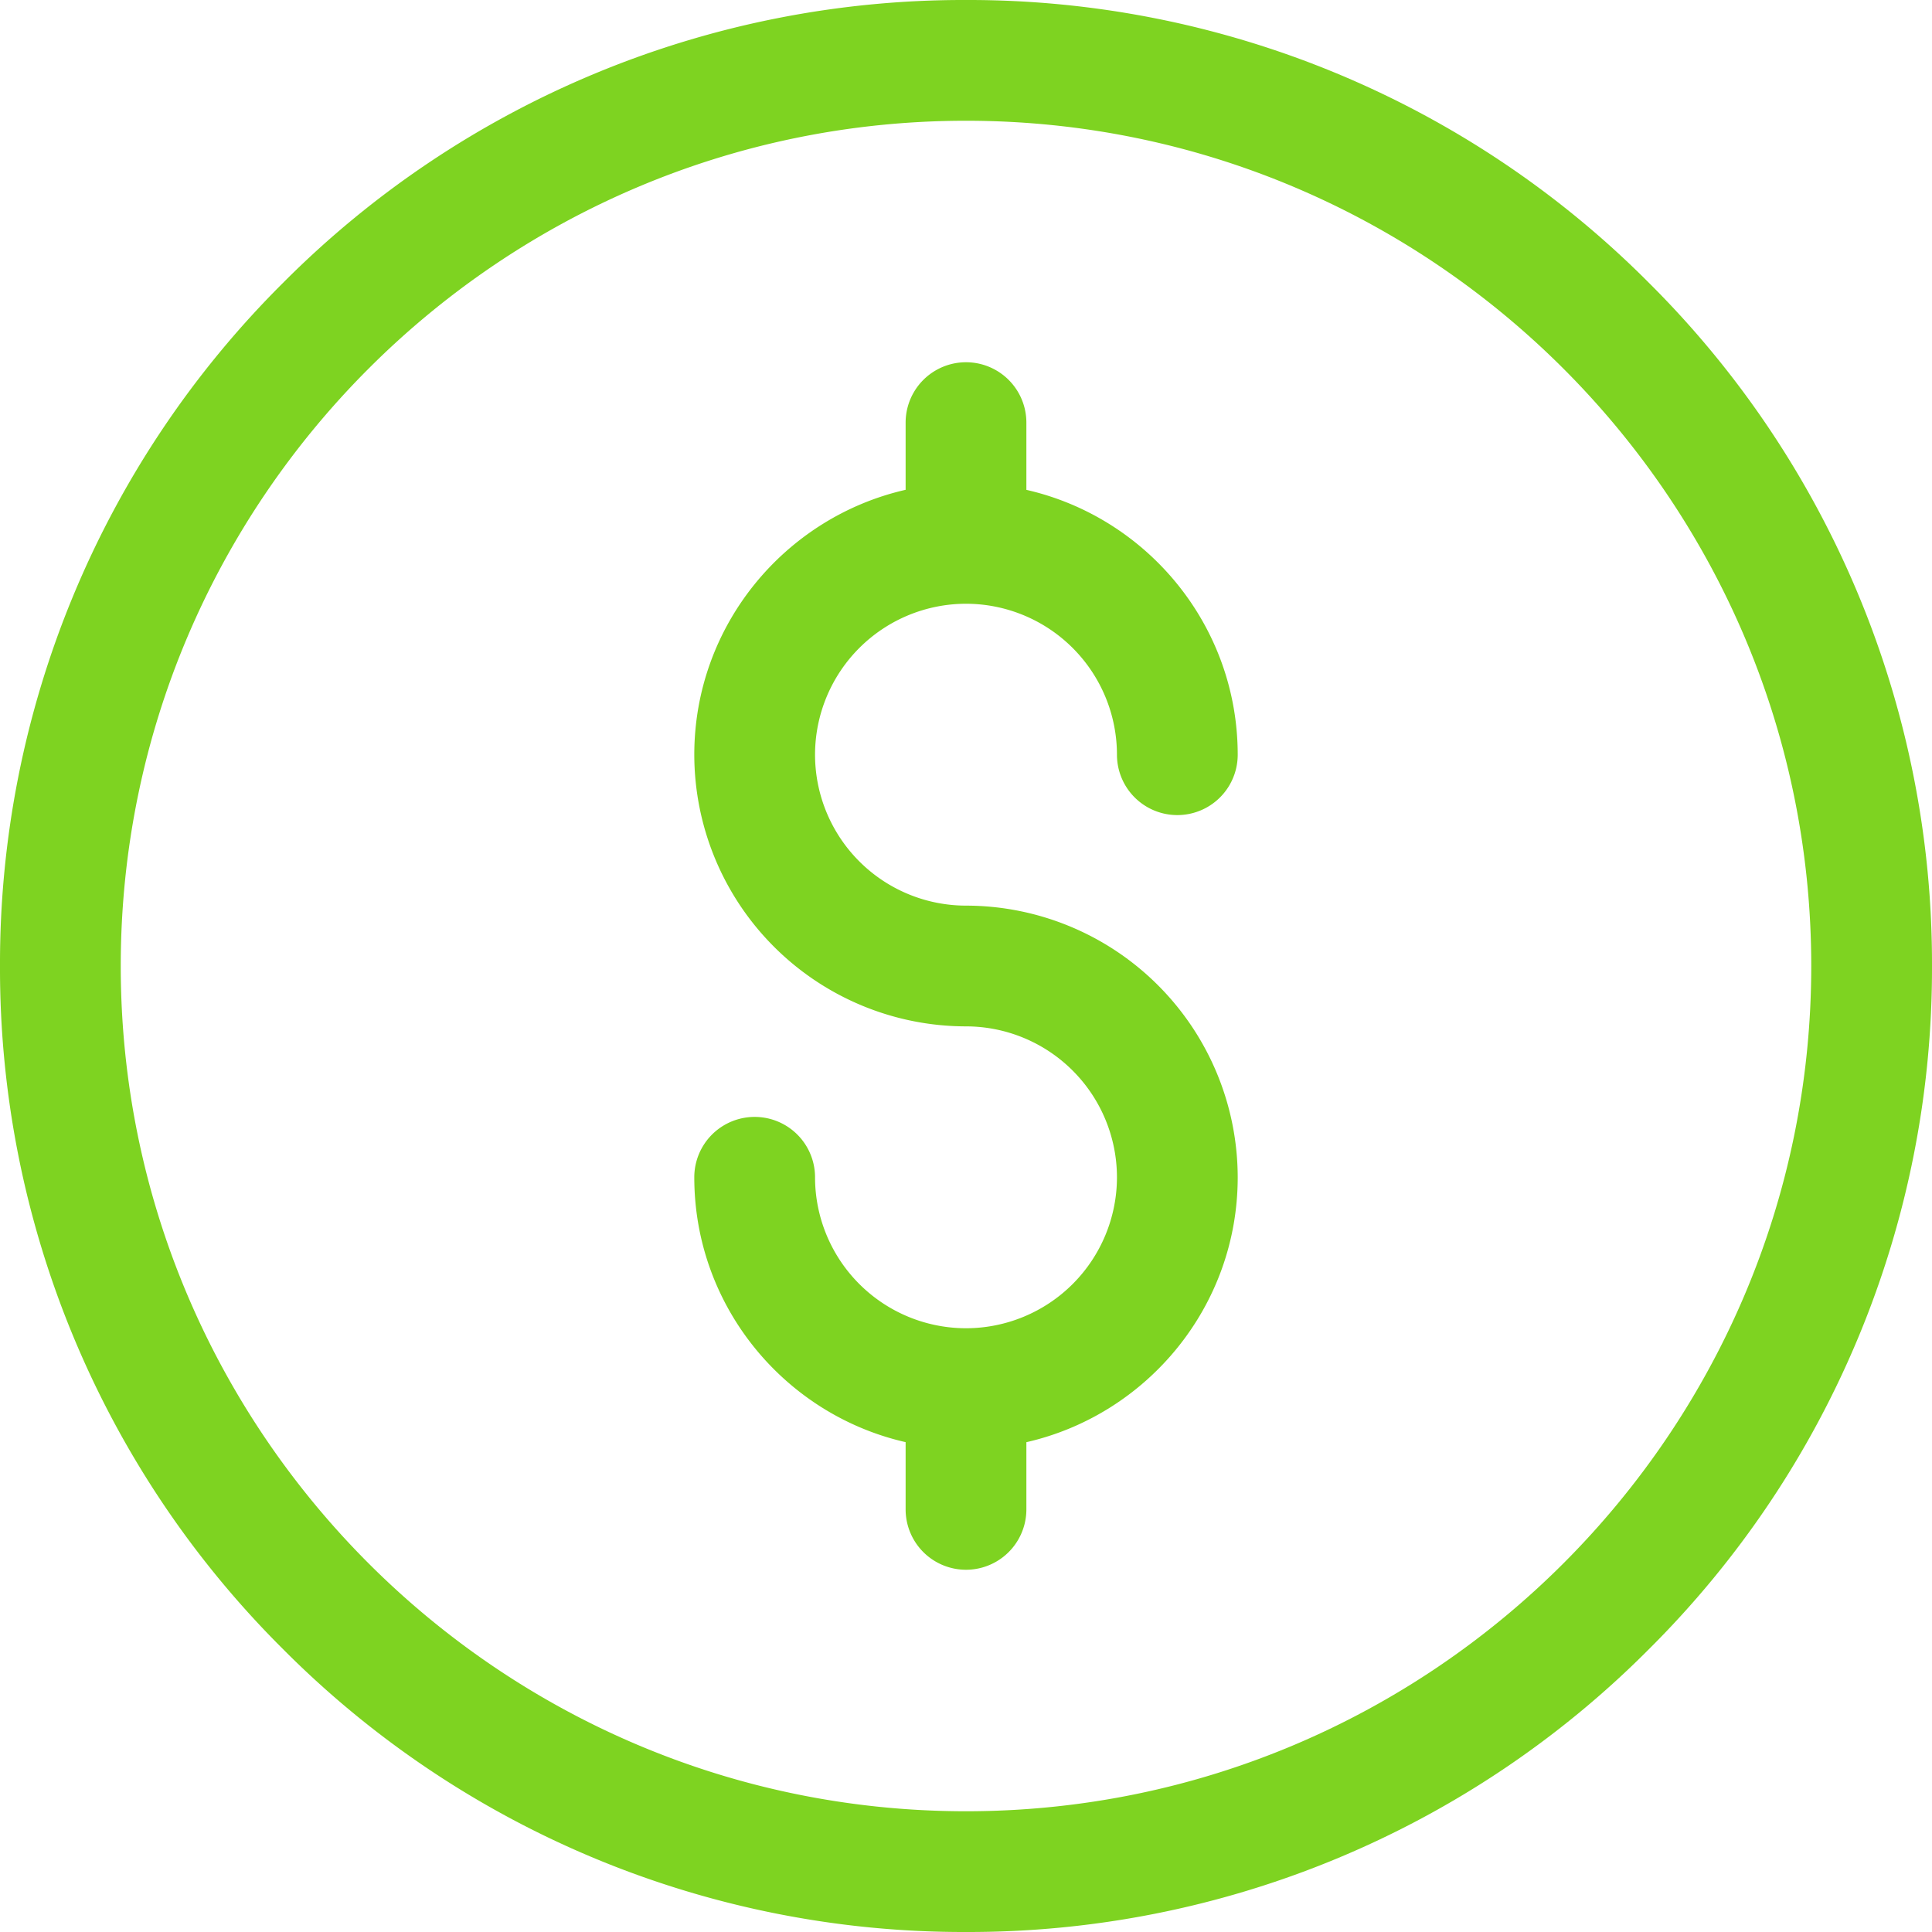 <svg width="44" height="44" viewBox="0 0 44 44" xmlns="http://www.w3.org/2000/svg">
    <g fill="#7ED321" fill-rule="nonzero">
        <path d="M22 44a21.856 21.856 0 0 1-15.556-6.444A21.856 21.856 0 0 1 0 22 21.857 21.857 0 0 1 6.444 6.444 21.856 21.856 0 0 1 22 0a21.856 21.856 0 0 1 15.556 6.444A21.856 21.856 0 0 1 44 22a21.857 21.857 0 0 1-6.444 15.556A21.856 21.856 0 0 1 22 44zm0-41.25C11.386 2.75 2.75 11.386 2.75 22S11.386 41.25 22 41.25 41.25 32.614 41.25 22 32.614 2.75 22 2.75z"/>
        <path d="M22 20.625a3.441 3.441 0 0 1-3.438-3.438A3.441 3.441 0 0 1 22 13.75a3.441 3.441 0 0 1 3.438 3.438 1.375 1.375 0 0 0 2.75 0c0-2.94-2.061-5.405-4.813-6.032V9.625a1.375 1.375 0 0 0-2.75 0v1.53c-2.752.628-4.813 3.093-4.813 6.033A6.195 6.195 0 0 0 22 23.375a3.441 3.441 0 0 1 3.438 3.438A3.441 3.441 0 0 1 22 30.25a3.441 3.441 0 0 1-3.438-3.438 1.375 1.375 0 0 0-2.75 0c0 2.94 2.061 5.405 4.813 6.032v1.531a1.375 1.375 0 0 0 2.75 0v-1.53c2.752-.628 4.813-3.093 4.813-6.032A6.195 6.195 0 0 0 22 20.625z"/>
    </g>
</svg>
